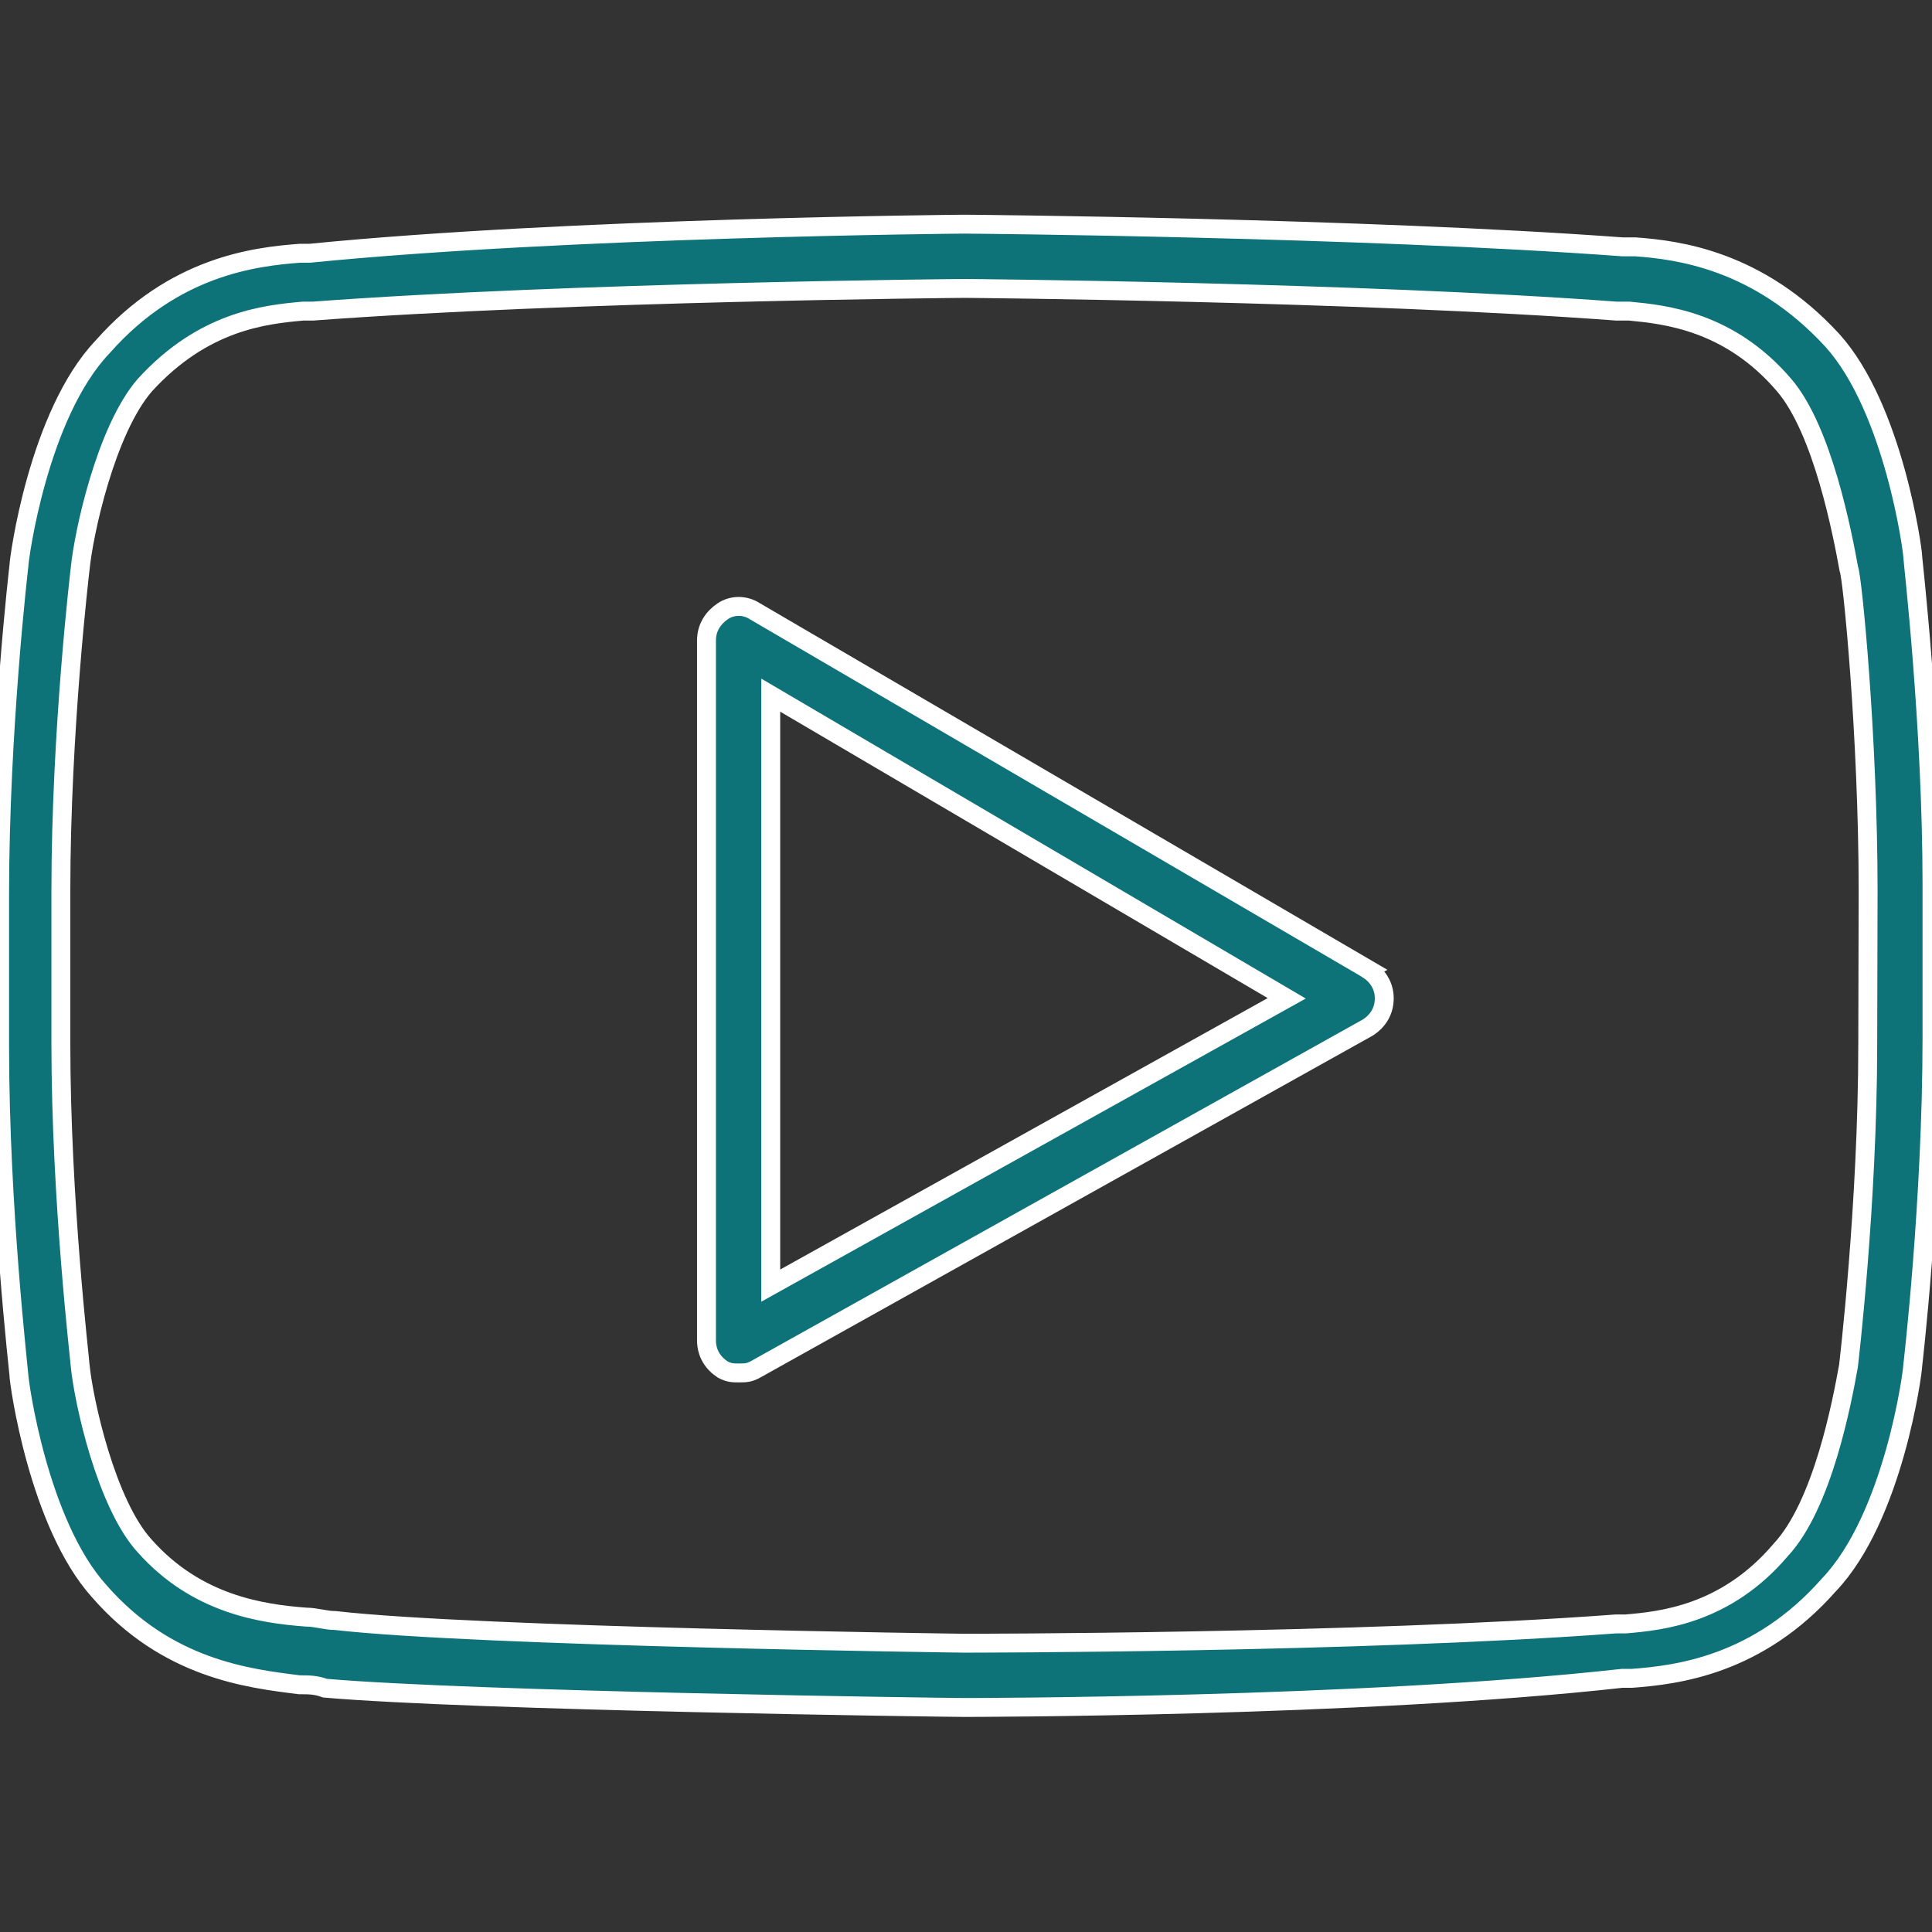 <svg enable-background="new 0 0 511.1 511.1" viewBox="0 0 511.1 511.1" xmlns="http://www.w3.org/2000/svg"><rect x="0" y="0" width="511.1" height="511.1" fill="#333333" stroke="none"/><g fill="#0e7279" stroke="#fff" stroke-miterlimit="10" stroke-width="5" transform="translate(1 1)"><path d="m505 146.2c0-1.7-5.1-39.3-21.3-57.2-19.6-21.3-41-23.9-52.1-24.7h-3.4c-69.1-5.1-172.4-6-174.1-6-.9 0-105 .9-173.2 7.7h-2.6c-11.9.9-33.3 3.4-52.1 24.7-17.1 17.9-22.2 56.3-22.2 58 0 0-5.1 43.5-5.1 87v40.1c0 42.7 5.1 86.2 5.1 87 0 1.7 5.1 39.3 21.3 57.2 17.9 20.5 39.3 23 52.9 24.7 2.6 0 4.3 0 6.8.9 39.3 3.4 163.8 5.1 169 5.1.9 0 105 0 174.1-7.7h2.6c11.9-.9 33.3-3.4 52.1-24.7 17.1-17.9 22.2-56.3 22.2-58 0 0 5.1-43.5 5.1-87v-40.1c0-42.6-5.1-86.1-5.1-87zm-11.9 128.9c0 42.7-5.1 85.3-5.1 85.3-1.7 9.4-6.8 36.7-17.9 48.6-14.5 17.1-31.6 18.8-41 19.6h-2.6c-68.3 5.1-171.5 5.1-172.4 5.1s-128.9-1.7-166.4-6c-2.6 0-5.1-.9-7.7-.9-11.9-.9-29-3.4-42.7-18.8-10.2-11.1-16.2-38.4-17.1-47.8 0-.9-5.1-43.5-5.1-85.3v-40.1c0-42.7 5.1-85.3 5.1-85.3.9-9.4 6.8-36.7 17.1-48.6 15.5-17 31.7-18.7 41.9-19.6h2.6c68.3-5.1 171.5-6 172.4-6s104.1.9 172.4 6h3.4c9.4.9 26.5 2.6 41 19.6 10.2 11.9 15.4 39.3 17.1 48.6.9 1.7 5.1 44.4 5.1 85.3z"/><path d="m360.8 255.4-162.1-94.7c-2.6-1.7-6-1.7-8.5 0s-4.3 4.3-4.3 7.7v185.2c0 3.4 1.7 6 4.3 7.7 1.7.9 2.6.9 4.3.9s2.6 0 4.3-.9l162.1-90.5c2.6-1.7 4.3-4.3 4.3-7.7s-1.8-6-4.4-7.7zm-157.9 83.7v-156.2l136.5 80.2z"/></g></svg>